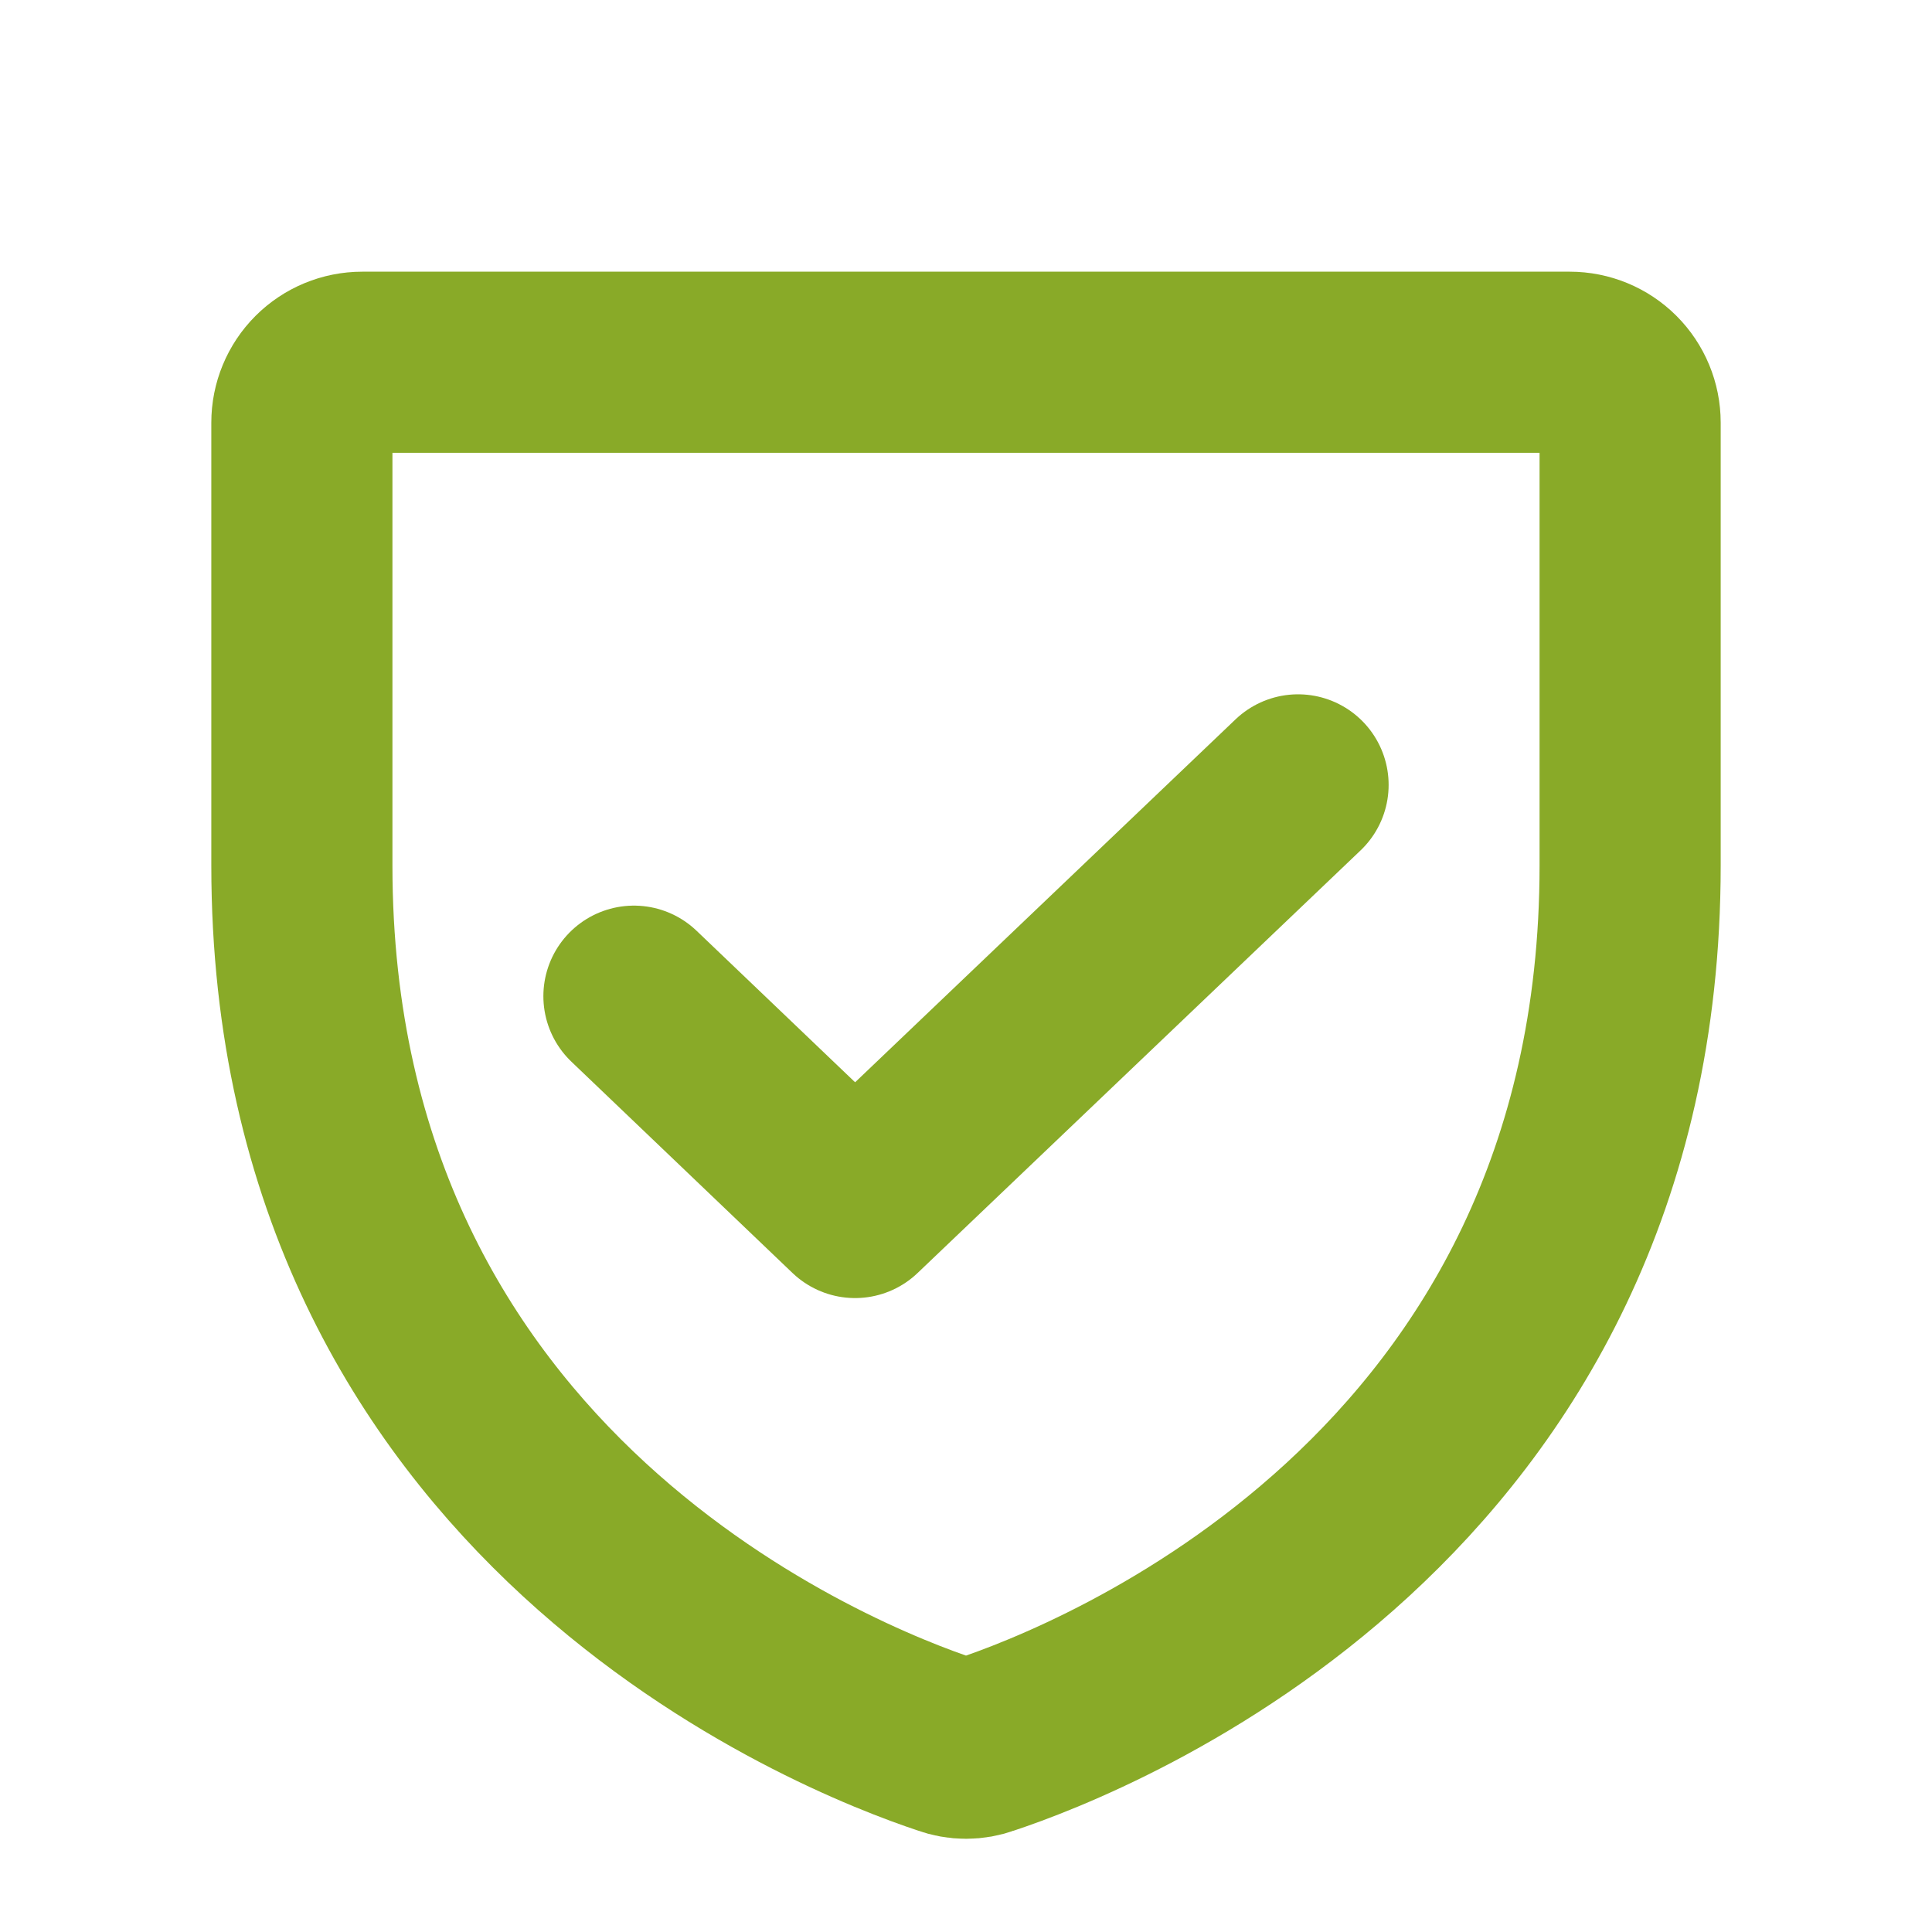 <svg width="80" height="80" viewBox="0 0 80 80" fill="none" xmlns="http://www.w3.org/2000/svg">
<path d="M12.5 35.844V17.5C12.5 16.837 12.763 16.201 13.232 15.732C13.701 15.263 14.337 15 15 15H65C65.663 15 66.299 15.263 66.768 15.732C67.237 16.201 67.5 16.837 67.5 17.5V35.844C67.5 62.094 45.219 70.781 40.781 72.25C40.277 72.437 39.723 72.437 39.219 72.25C34.781 70.781 12.5 62.094 12.5 35.844Z" stroke="#89AA28" stroke-width="7.5" stroke-linecap="round" stroke-linejoin="round"/>
<path d="M53.75 32.5L35.406 50L26.25 41.25" stroke="#89AA28" stroke-width="7.5" stroke-linecap="round" stroke-linejoin="round"/>
</svg>
